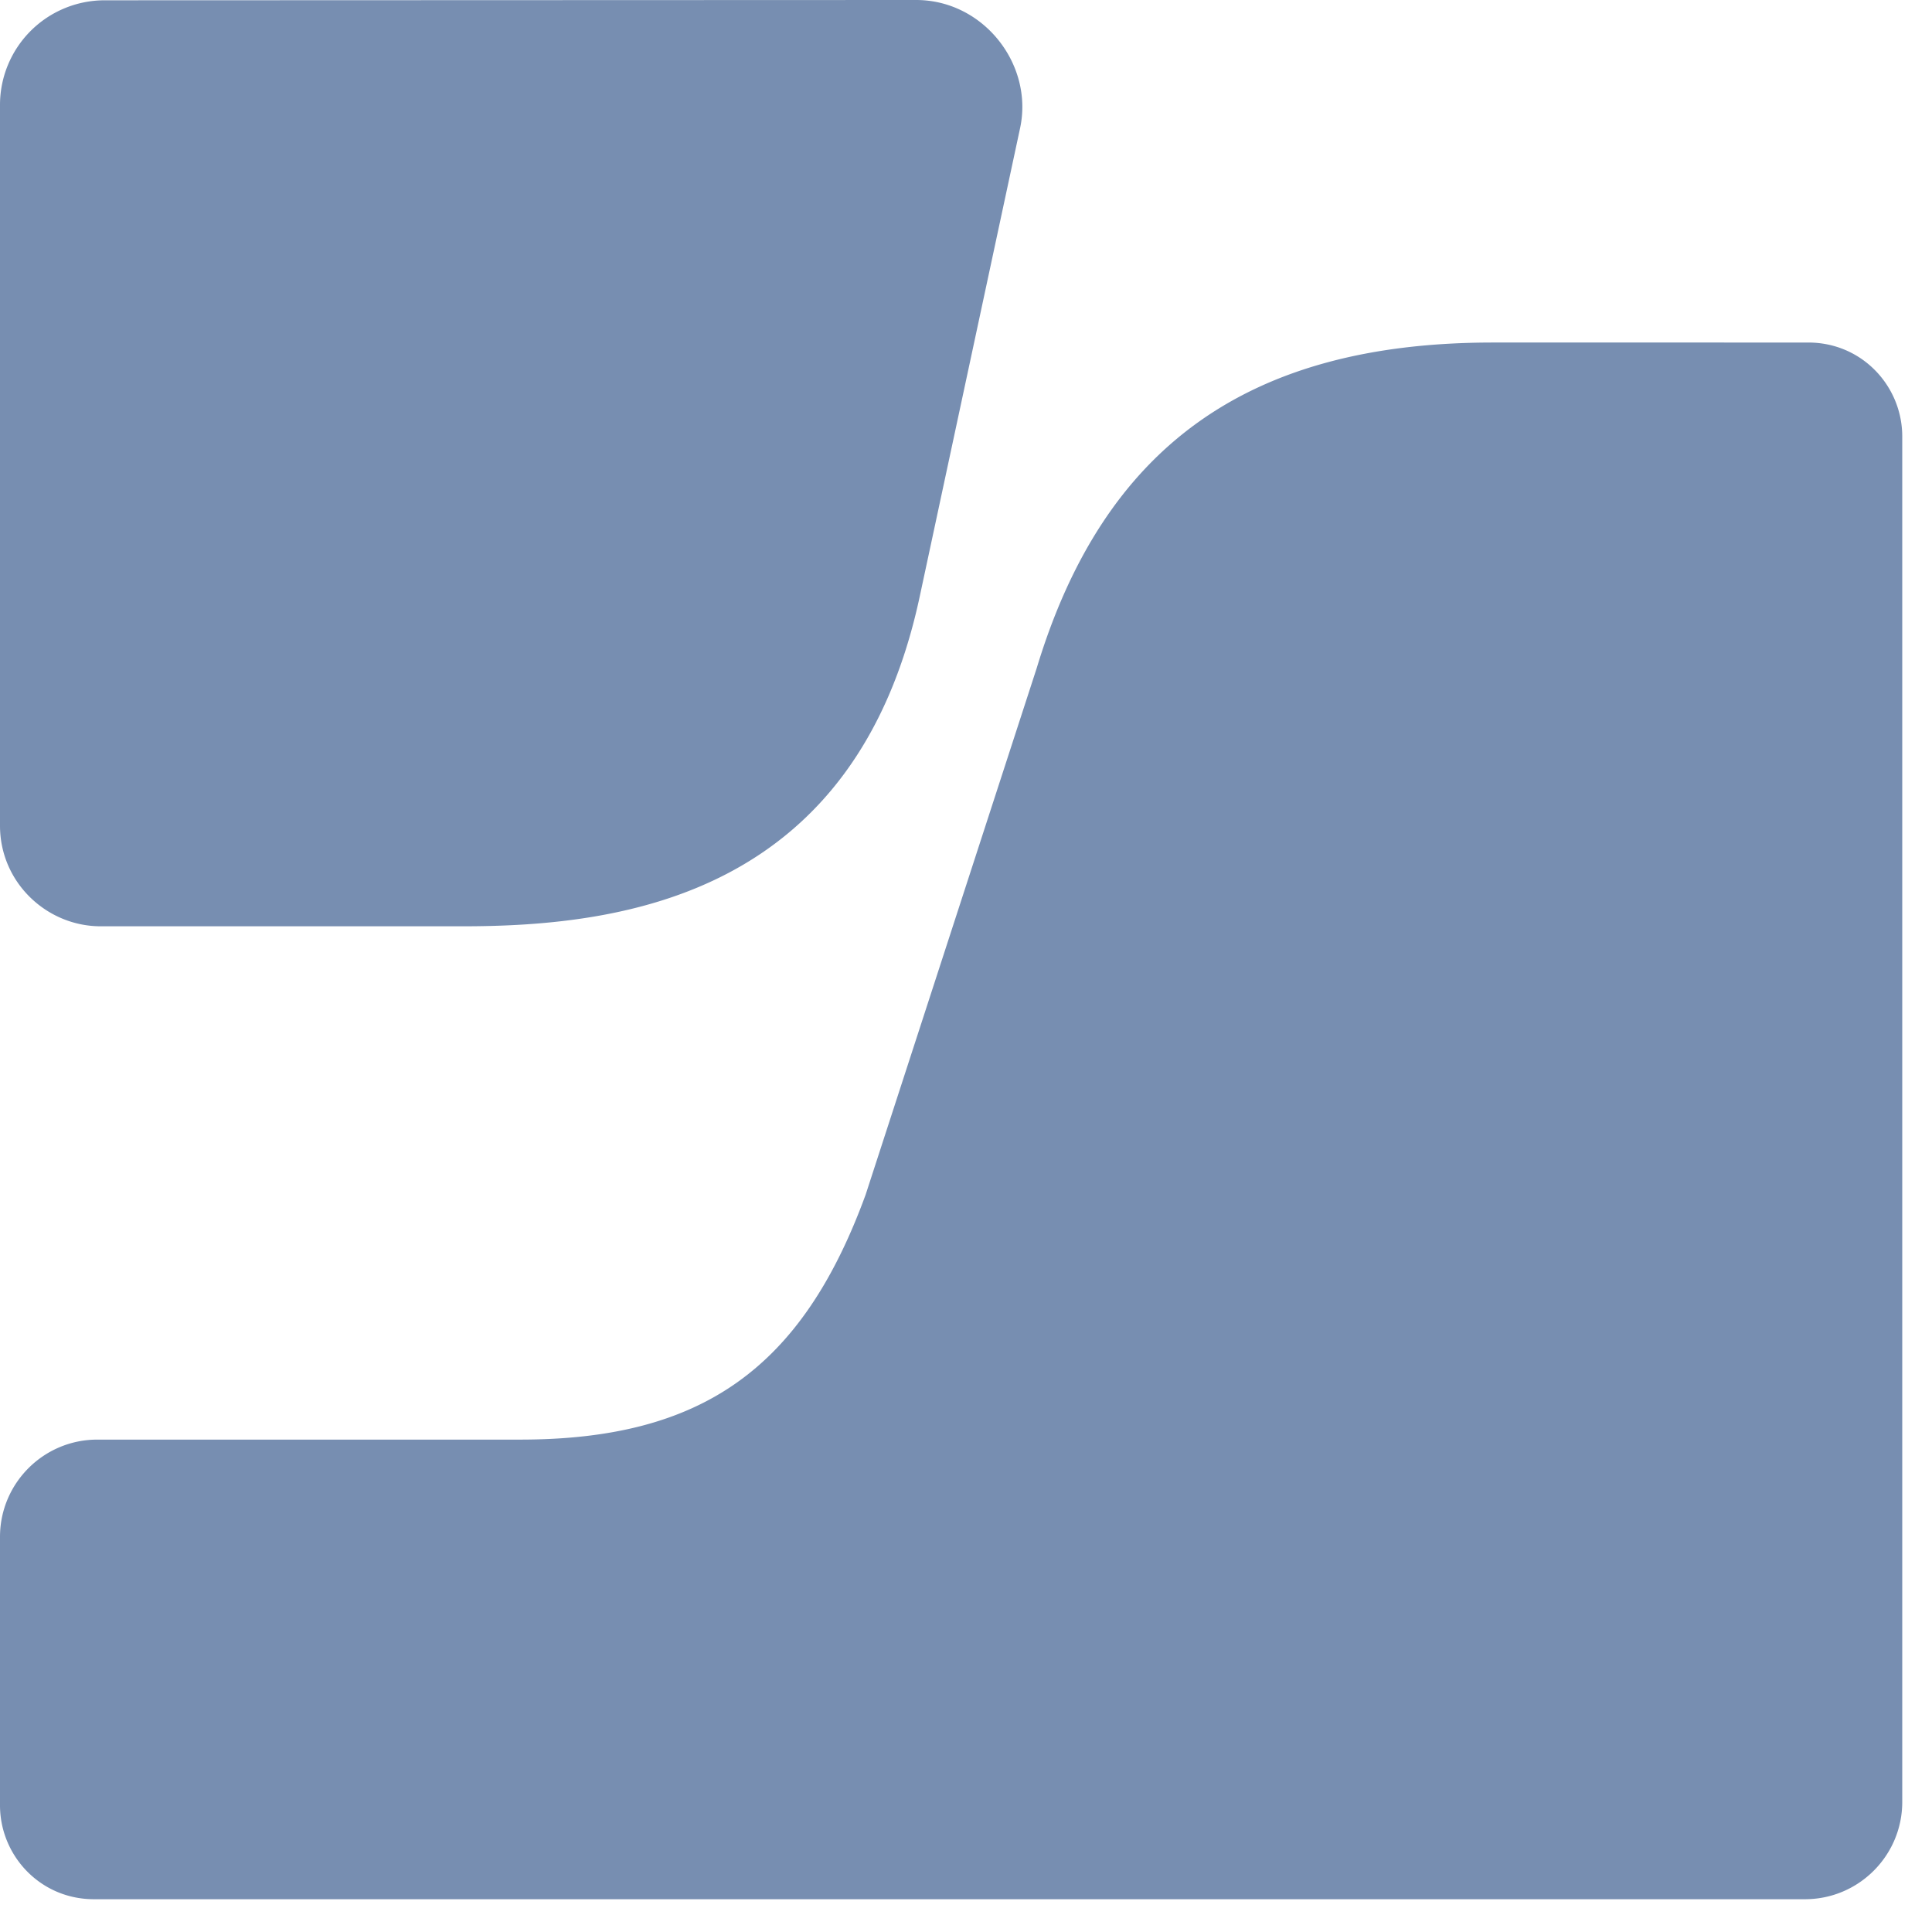<svg xmlns="http://www.w3.org/2000/svg" viewBox="0 0 65 65" fill="#fff" fill-rule="evenodd" stroke="#000" stroke-linecap="round" stroke-linejoin="round">
    <path d="M3.5.01A3.52 3.52 0 0 0 0 3.51v24.268c0 1.92 1.58 3.386 3.386 3.386h12.2c5.53 0 13.206-1.13 15.35-11.062L34.322 4.3c.452-2.145-1.242-4.3-3.5-4.3zm46.73 11.514c-8.24 0-13.093 3.5-15.35 10.95l-5.757 17.72c-2.145 5.87-5.53 8.24-11.626 8.24H3.273C1.467 48.434 0 49.901 0 51.707v9.03c0 1.693 1.354 3.16 3.16 3.16h57.566c1.806 0 3.273-1.467 3.273-3.273v-45.94c0-1.693-1.354-3.16-3.16-3.16z" stroke="none" fill="#778eb1" fill-rule="nonzero" />
</svg>
